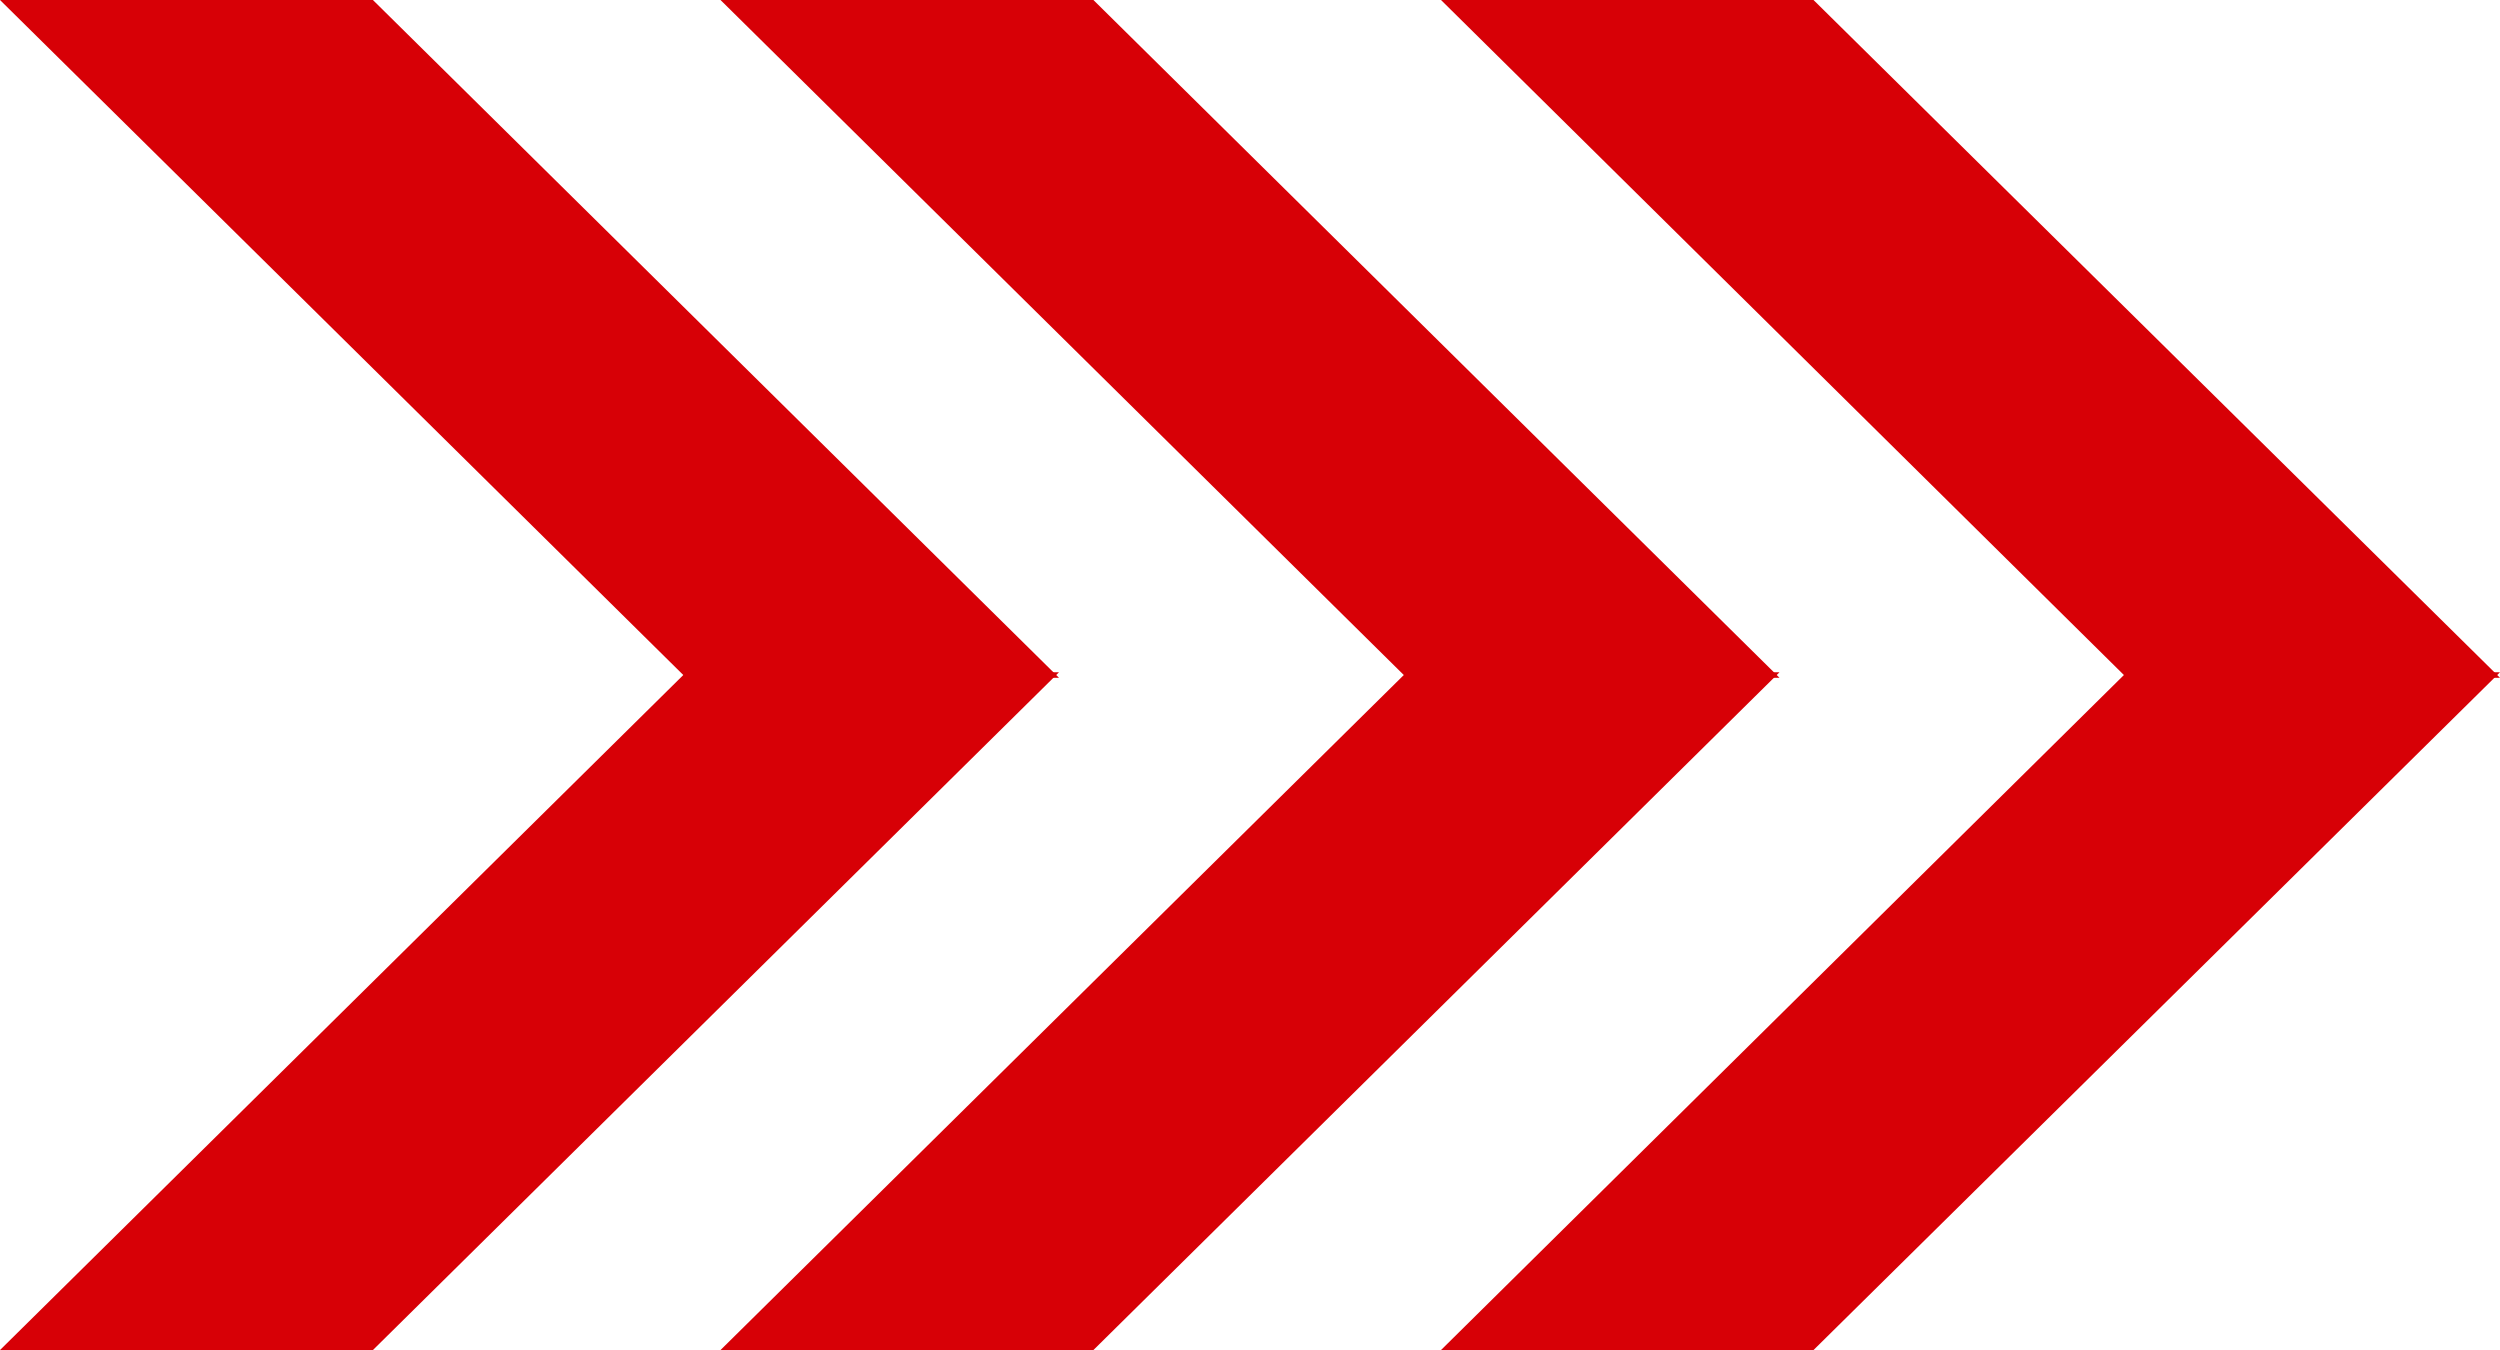 <?xml version="1.0" encoding="UTF-8"?><svg id="Layer_2" xmlns="http://www.w3.org/2000/svg" viewBox="0 0 63.22 34.14"><defs><style>.cls-1{fill:#d70006;}</style></defs><g id="Layer_1-2"><path class="cls-1" d="M26.78,17h-9.43L0,34.14H9.43L26.78,17Z"/><path class="cls-1" d="M45,17h-9.43l-17.35,17.14h9.43l17.35-17.14Z"/><path class="cls-1" d="M63.22,17h-9.44l-17.34,17.14h9.42l17.36-17.14Z"/><path class="cls-1" d="M26.78,17.14h-9.43L0,0H9.43L26.78,17.14Z"/><path class="cls-1" d="M45,17.14h-9.43L18.22,0h9.43l17.35,17.14Z"/><path class="cls-1" d="M63.22,17.14h-9.44L36.44,0h9.42l17.36,17.14Z"/></g></svg>